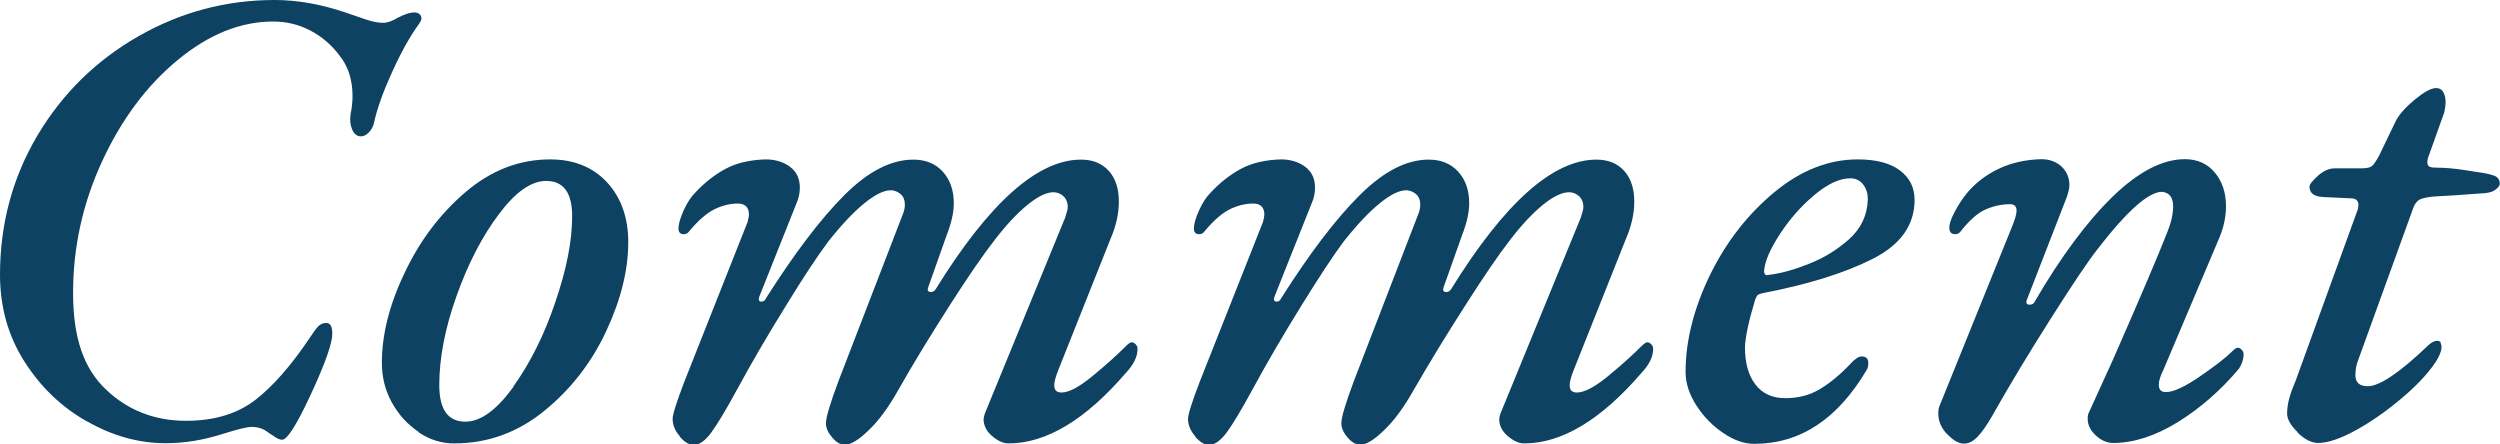<?xml version="1.0" encoding="UTF-8"?>
<svg id="_レイヤー_2" data-name="レイヤー 2" xmlns="http://www.w3.org/2000/svg" width="114.96" height="20.43" viewBox="0 0 114.96 20.43">
  <defs>
    <style>
      .cls-1 {
        fill: #0d4262;
        stroke-width: 0px;
      }
    </style>
  </defs>
  <g id="_レイヤー_1-2" data-name="レイヤー 1">
    <path class="cls-1" d="m4,19.38c-1.17-.66-2.13-1.58-2.88-2.76-.75-1.18-1.12-2.51-1.12-3.99,0-2.34.58-4.47,1.72-6.4,1.15-1.93,2.7-3.45,4.64-4.56,1.94-1.11,4.03-1.67,6.27-1.67,1.06,0,2.17.2,3.33.6.18.06.45.15.79.27s.63.18.86.18c.2,0,.43-.08.69-.24.32-.16.57-.24.75-.24.1,0,.18.03.24.08s.09.12.09.19c0,.06-.04.15-.12.27-.38.52-.79,1.24-1.21,2.16s-.71,1.71-.85,2.37c-.04.18-.12.33-.24.45s-.24.18-.36.18c-.18,0-.31-.1-.4-.3-.09-.2-.12-.44-.08-.72.06-.28.09-.56.09-.84,0-.74-.2-1.36-.6-1.86-.36-.48-.8-.86-1.33-1.14-.53-.28-1.1-.42-1.72-.42-1.5,0-2.96.59-4.39,1.77-1.43,1.18-2.59,2.74-3.48,4.67-.89,1.93-1.33,3.95-1.33,6.04s.5,3.48,1.51,4.44,2.24,1.44,3.68,1.44c1.3,0,2.36-.32,3.19-.96.83-.64,1.67-1.61,2.54-2.91.14-.22.26-.38.36-.48s.22-.15.36-.15c.22,0,.31.22.27.66-.08.54-.43,1.46-1.04,2.76-.61,1.3-1.03,1.95-1.25,1.95-.1,0-.21-.04-.34-.13-.13-.09-.23-.15-.29-.19-.22-.18-.48-.27-.78-.27-.2,0-.65.11-1.35.33-.88.28-1.75.42-2.61.42-1.22,0-2.42-.33-3.58-.99Z"/>
    <path class="cls-1" d="m19.25,19.86c-.51-.34-.92-.79-1.23-1.35-.31-.56-.46-1.17-.46-1.83,0-1.28.34-2.66,1.04-4.12.69-1.47,1.62-2.71,2.8-3.72,1.18-1.01,2.48-1.51,3.9-1.51,1.1,0,1.97.36,2.62,1.06.65.71.97,1.63.97,2.75,0,1.28-.34,2.65-1.02,4.1-.68,1.45-1.63,2.67-2.85,3.66-1.22.99-2.6,1.49-4.14,1.49-.58,0-1.12-.17-1.63-.51Zm4.35-2.08c.77-1.07,1.42-2.36,1.93-3.87.52-1.51.78-2.83.78-3.97,0-1.08-.4-1.62-1.2-1.62-.68,0-1.41.51-2.17,1.53-.77,1.02-1.42,2.28-1.95,3.77s-.79,2.85-.79,4.09c0,1.12.4,1.68,1.2,1.68.7,0,1.43-.53,2.21-1.6Z"/>
    <path class="cls-1" d="m31.26,20.06c-.22-.25-.33-.52-.33-.8,0-.2.18-.77.54-1.71l2.91-7.35c.04-.16.06-.27.06-.33,0-.16-.04-.29-.13-.38s-.22-.13-.38-.13c-.34,0-.69.08-1.05.25-.36.17-.76.51-1.2,1.04-.06.08-.14.12-.24.12-.16,0-.24-.09-.24-.27,0-.2.08-.47.24-.83.16-.35.33-.61.51-.79.44-.48.92-.85,1.42-1.12.51-.27,1.12-.41,1.85-.43.44,0,.81.12,1.11.34.3.23.45.54.45.95,0,.26-.05.5-.15.72l-1.71,4.29-.03.12c0,.08.04.12.12.12.1,0,.17-.05.21-.15,1.32-2.08,2.52-3.66,3.61-4.75,1.09-1.09,2.15-1.63,3.17-1.63.56,0,1.01.18,1.35.55.34.37.51.86.51,1.46,0,.42-.11.91-.33,1.47l-.84,2.37-.03.12c0,.08.05.12.15.12.08,0,.15-.04.21-.12,2.46-3.98,4.69-5.97,6.69-5.97.54,0,.96.17,1.28.52.31.35.46.82.46,1.4s-.13,1.14-.39,1.74l-2.4,6.03c-.12.3-.18.53-.18.69,0,.22.11.33.33.33.34,0,.81-.25,1.42-.75.61-.5,1.12-.96,1.54-1.38.12-.12.21-.18.27-.18s.12.03.18.09.09.13.09.21c0,.36-.18.73-.54,1.11-1.86,2.16-3.66,3.24-5.4,3.24-.24,0-.49-.12-.75-.34s-.39-.49-.39-.77c0-.06.02-.15.06-.27l3.69-9c.08-.24.12-.4.12-.48,0-.22-.07-.39-.2-.51s-.29-.18-.46-.18c-.32,0-.71.19-1.18.57-.47.38-.99.93-1.54,1.65-.5.64-1.19,1.64-2.06,3-.87,1.36-1.66,2.65-2.35,3.87-.44.78-.89,1.4-1.35,1.84-.46.45-.83.68-1.11.68-.2,0-.4-.11-.58-.33-.19-.22-.29-.44-.29-.66,0-.26.19-.9.57-1.92l2.94-7.62c.08-.18.12-.35.12-.51,0-.2-.06-.36-.18-.47-.12-.11-.26-.17-.42-.19-.32-.02-.73.17-1.23.57-.5.4-1.06.99-1.68,1.77-.48.64-1.14,1.63-1.96,2.97-.83,1.34-1.58,2.62-2.24,3.84-.52.96-.92,1.62-1.2,2s-.55.56-.81.56c-.2,0-.41-.13-.63-.38Z"/>
    <path class="cls-1" d="m54.96,20.06c-.22-.25-.33-.52-.33-.8,0-.2.18-.77.54-1.71l2.91-7.35c.04-.16.06-.27.06-.33,0-.16-.04-.29-.13-.38s-.21-.13-.38-.13c-.34,0-.69.08-1.05.25s-.76.51-1.2,1.04c-.06.08-.14.12-.24.12-.16,0-.24-.09-.24-.27,0-.2.08-.47.24-.83.16-.35.33-.61.51-.79.44-.48.92-.85,1.42-1.12.51-.27,1.12-.41,1.84-.43.44,0,.81.12,1.11.34.3.23.45.54.45.95,0,.26-.05.5-.15.72l-1.71,4.29-.03.12c0,.08.04.12.12.12.1,0,.17-.05.21-.15,1.32-2.08,2.52-3.66,3.62-4.75s2.14-1.63,3.17-1.63c.56,0,1.01.18,1.35.55s.51.86.51,1.46c0,.42-.11.91-.33,1.47l-.84,2.37-.03.12c0,.08.05.12.15.12.08,0,.15-.04.21-.12,2.46-3.98,4.69-5.97,6.69-5.97.54,0,.96.17,1.28.52.31.35.46.82.46,1.4s-.13,1.14-.39,1.74l-2.4,6.03c-.12.3-.18.53-.18.69,0,.22.11.33.33.33.34,0,.82-.25,1.43-.75.61-.5,1.12-.96,1.54-1.38.12-.12.21-.18.27-.18s.12.03.18.09c.06.06.09.13.09.21,0,.36-.18.73-.54,1.11-1.86,2.16-3.66,3.24-5.4,3.24-.24,0-.49-.12-.75-.34s-.39-.49-.39-.77c0-.06.02-.15.06-.27l3.69-9c.08-.24.12-.4.12-.48,0-.22-.07-.39-.2-.51-.13-.12-.29-.18-.46-.18-.32,0-.72.19-1.19.57s-.99.93-1.54,1.65c-.5.64-1.18,1.64-2.05,3-.87,1.36-1.66,2.65-2.36,3.87-.44.78-.89,1.4-1.35,1.84-.46.45-.83.68-1.11.68-.2,0-.39-.11-.58-.33-.19-.22-.29-.44-.29-.66,0-.26.19-.9.57-1.92l2.94-7.62c.08-.18.12-.35.12-.51,0-.2-.06-.36-.18-.47-.12-.11-.26-.17-.42-.19-.32-.02-.73.17-1.23.57-.5.4-1.06.99-1.68,1.77-.48.64-1.13,1.63-1.96,2.97s-1.58,2.62-2.24,3.84c-.52.96-.92,1.62-1.2,2-.28.37-.55.56-.81.56-.2,0-.41-.13-.63-.38Z"/>
    <path class="cls-1" d="m79.24,19.91c-.49-.33-.9-.75-1.23-1.26-.33-.51-.5-1.03-.5-1.54,0-1.44.38-2.93,1.12-4.46.75-1.53,1.74-2.8,2.96-3.81,1.22-1.01,2.5-1.51,3.84-1.51.84,0,1.49.17,1.94.51.45.34.67.79.67,1.35,0,1.16-.64,2.06-1.92,2.71-1.28.65-2.95,1.17-5.01,1.57-.12.02-.21.05-.26.08-.05.03-.09.1-.13.2-.3.98-.46,1.72-.48,2.22,0,.72.16,1.29.48,1.71s.78.63,1.38.63,1.13-.14,1.61-.43c.47-.29.93-.67,1.39-1.16.2-.22.37-.33.51-.33.2,0,.3.1.3.3,0,.14-.02.24-.06.3-1.34,2.28-3.07,3.42-5.19,3.42-.46,0-.94-.17-1.42-.5Zm3.92-7.77c.7-.27,1.32-.65,1.88-1.15.55-.5.83-1.11.85-1.83,0-.26-.07-.49-.21-.67-.14-.19-.34-.29-.6-.29-.48,0-1.03.25-1.64.76s-1.14,1.11-1.59,1.8c-.45.69-.7,1.26-.73,1.7,0,.16.07.22.21.18.52-.06,1.13-.22,1.83-.5Z"/>
    <path class="cls-1" d="m89.53,19.96c-.27-.29-.4-.6-.4-.94,0-.16.02-.28.06-.36l3.3-8.16c.16-.38.24-.65.24-.81,0-.2-.1-.3-.3-.3-.38,0-.75.08-1.12.24-.37.16-.75.5-1.16,1.02-.06.08-.14.12-.24.12-.16,0-.25-.08-.27-.24-.02-.18.06-.44.24-.78.18-.34.37-.63.57-.87.38-.46.86-.83,1.44-1.11s1.24-.43,1.98-.45c.38,0,.69.12.93.34.24.23.36.52.36.86,0,.12-.04.3-.12.54l-1.83,4.71s-.03.06-.03.12c0,.08.05.12.15.12.12,0,.2-.05.24-.15,1.2-2.06,2.4-3.67,3.58-4.82,1.19-1.15,2.29-1.72,3.32-1.72.58,0,1.04.21,1.38.62s.51.92.51,1.54c0,.48-.1.96-.3,1.44l-2.58,6.09c-.14.28-.21.51-.21.69,0,.22.11.33.33.33.34,0,.86-.24,1.56-.72.7-.48,1.19-.86,1.47-1.14.12-.12.21-.18.27-.18s.12.03.18.09c.06.06.09.13.09.21,0,.22-.07.44-.21.66-.86,1.02-1.81,1.84-2.83,2.47-1.03.63-2.02.95-2.96.95-.28,0-.55-.12-.79-.34-.25-.23-.38-.49-.38-.77,0-.14.02-.24.06-.3l1.08-2.37c1.24-2.82,2.08-4.79,2.52-5.91.18-.44.27-.84.27-1.2,0-.4-.17-.62-.51-.66-.62,0-1.61.88-2.97,2.64-.44.56-1.15,1.62-2.14,3.18-.99,1.56-1.9,3.06-2.71,4.5-.24.42-.46.73-.66.94-.2.21-.41.32-.63.32-.24,0-.5-.15-.77-.44Z"/>
    <path class="cls-1" d="m105.67,19.89c-.33-.32-.5-.61-.5-.87,0-.24.04-.49.11-.74s.17-.51.29-.79l2.85-7.86c.02-.06.03-.13.03-.21,0-.2-.12-.3-.36-.3l-1.26-.06c-.42-.02-.63-.18-.63-.48,0-.1.13-.26.39-.5.26-.23.52-.34.78-.34h1.23c.24,0,.4-.04.48-.11.08-.07.19-.23.33-.49l.75-1.56c.16-.32.46-.65.88-1,.43-.35.75-.53.98-.53.16,0,.27.07.34.2.07.13.1.29.1.46,0,.1-.02.25-.06.45l-.75,2.1c-.02.06-.03.13-.03.21,0,.1.04.17.11.2.07.03.17.04.31.04.4,0,.83.04,1.29.11s.74.12.84.13c.34.06.56.12.65.2s.13.17.13.31c0,.06-.05.14-.17.24-.11.1-.28.16-.5.18-1.04.08-1.79.13-2.25.15-.34.02-.58.07-.73.13-.15.07-.25.2-.32.38l-2.52,6.96c-.1.24-.15.49-.15.75,0,.34.19.51.57.51.54,0,1.46-.62,2.76-1.86.14-.14.27-.21.41-.23.13,0,.19.04.19.14.02.02.03.07.03.15,0,.18-.09.41-.27.69-.36.54-.89,1.1-1.58,1.68-.69.58-1.39,1.07-2.1,1.46s-1.29.58-1.72.58c-.3,0-.62-.16-.95-.48Z"/>
  </g>
</svg>